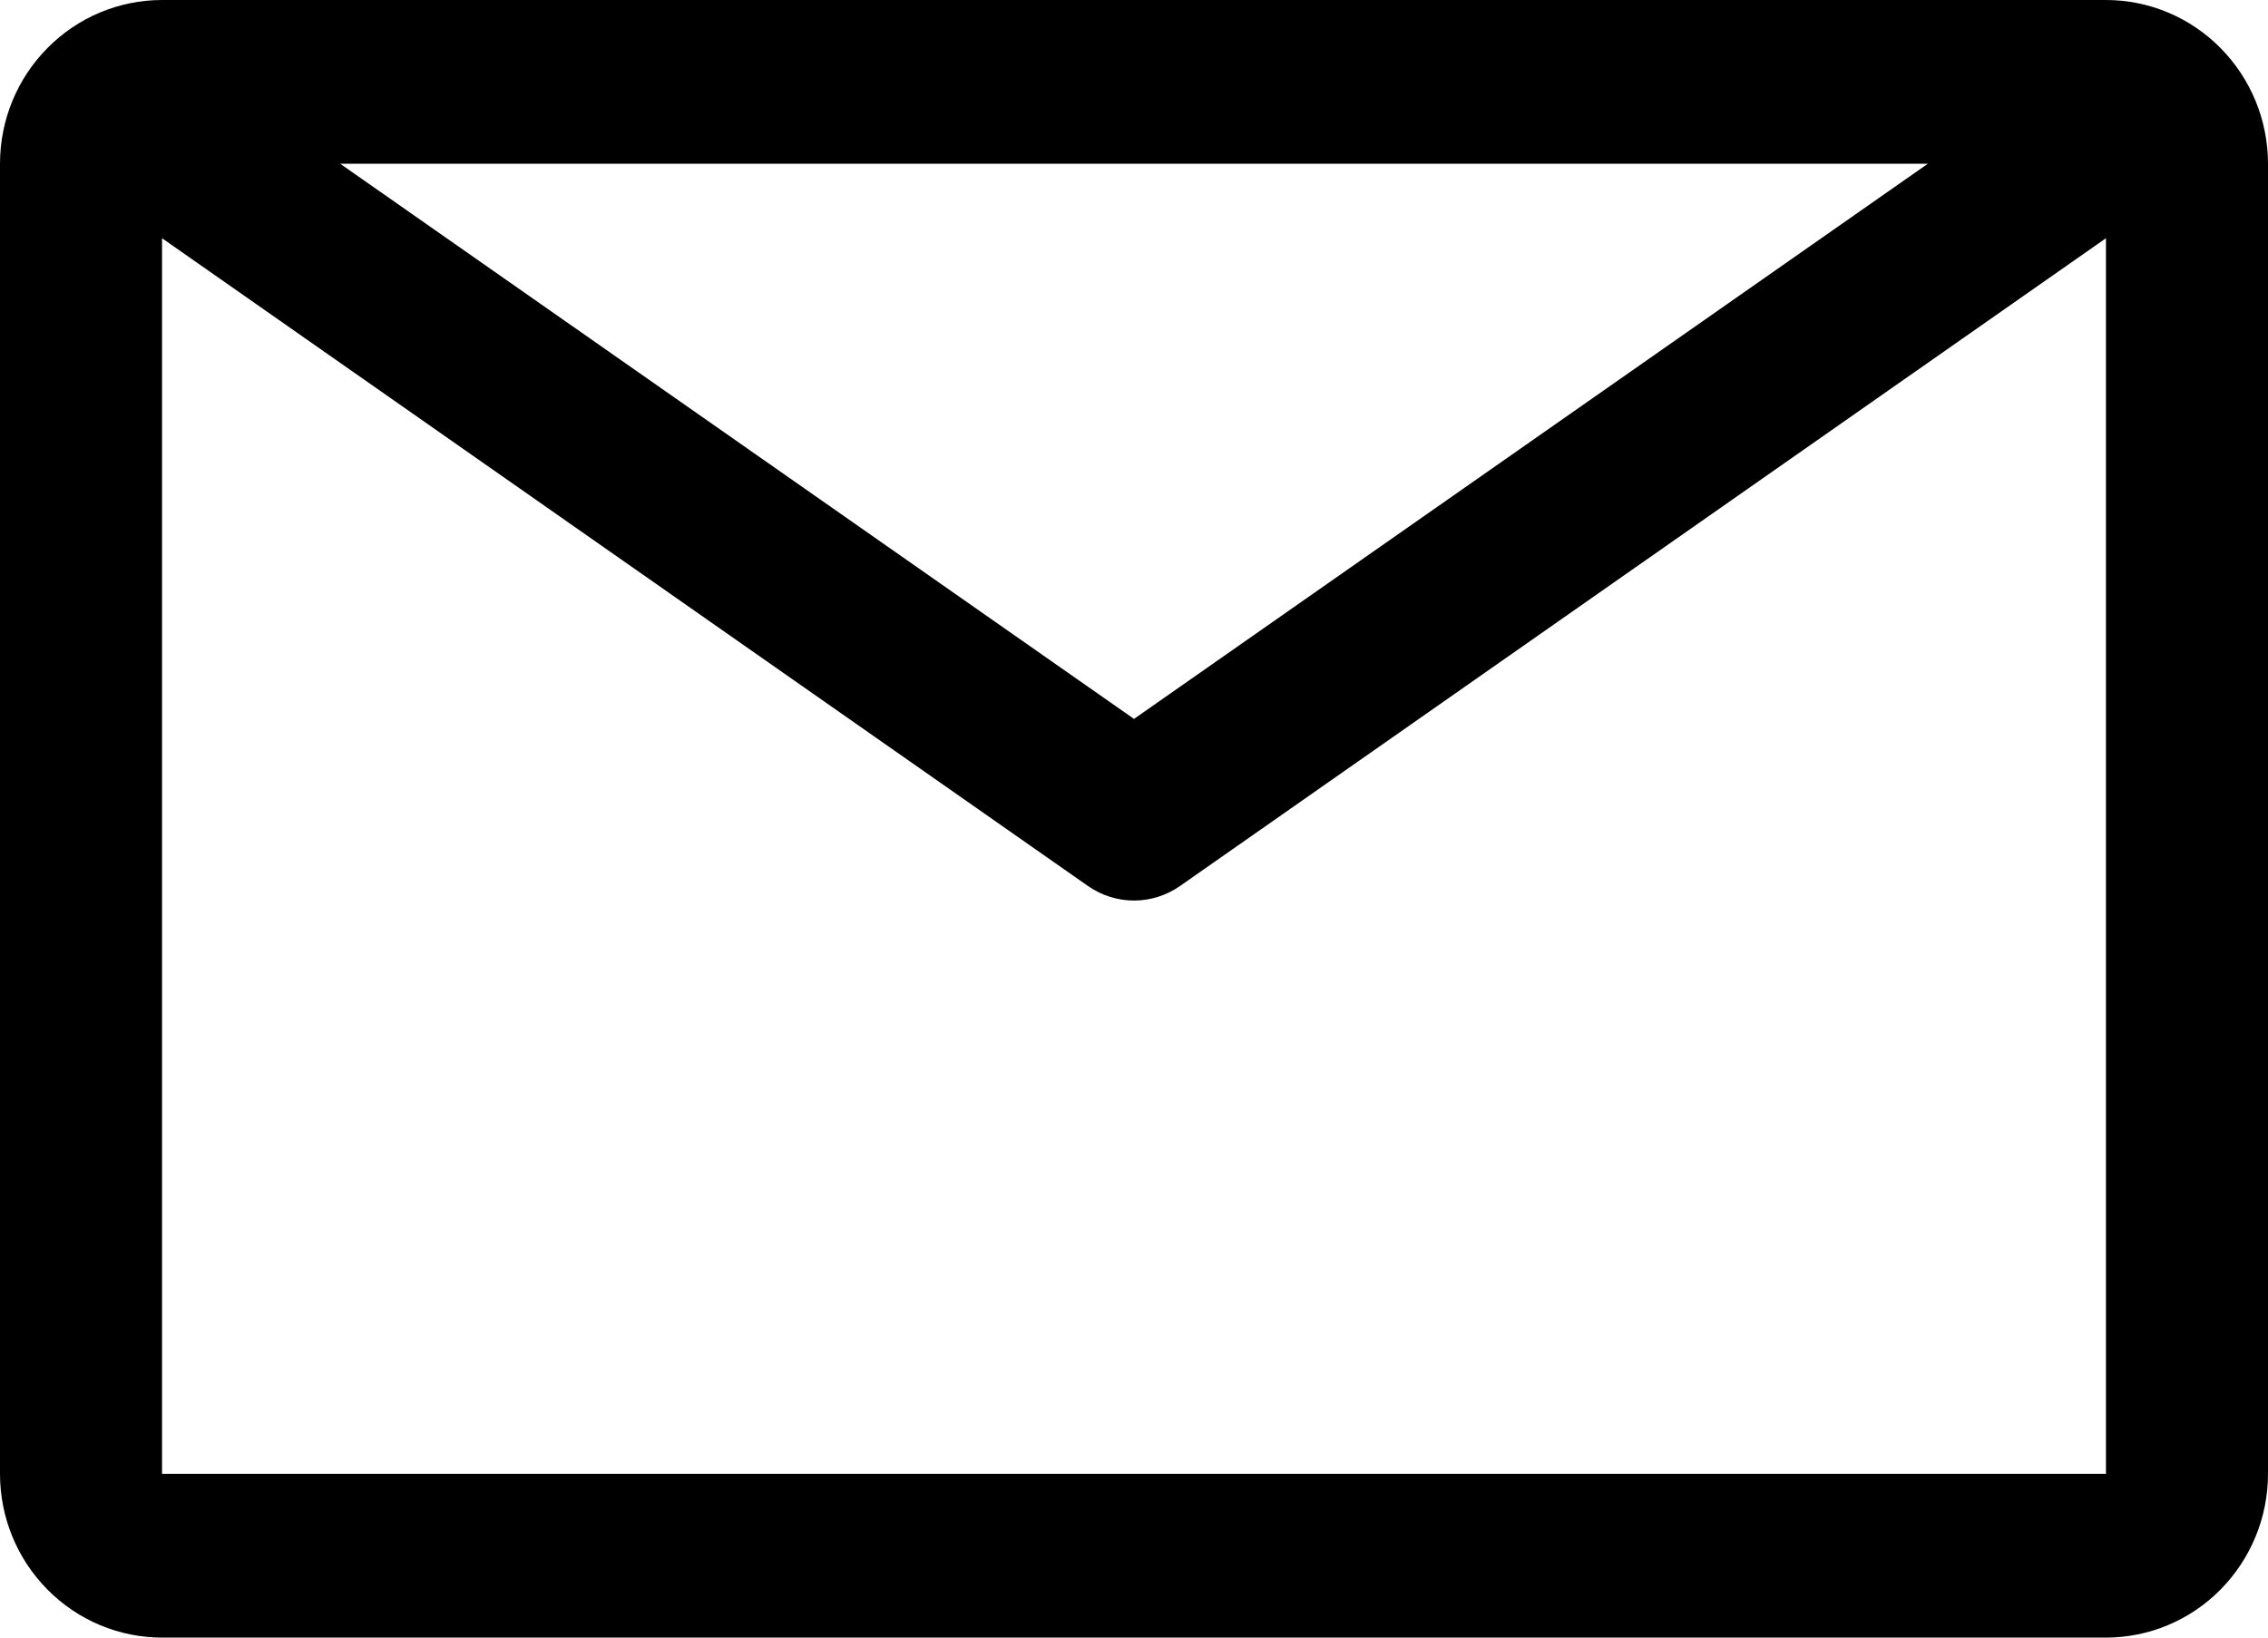 <svg width="18" height="13" viewBox="0 0 18 13" fill="none" xmlns="http://www.w3.org/2000/svg">
<path d="M16.714 0H1.286C0.945 0 0.618 0.137 0.377 0.381C0.135 0.625 0 0.955 0 1.3V11.7C0 12.045 0.135 12.375 0.377 12.619C0.618 12.863 0.945 13 1.286 13H16.714C17.055 13 17.382 12.863 17.623 12.619C17.864 12.375 18 12.045 18 11.7V1.3C18 0.955 17.864 0.625 17.623 0.381C17.382 0.137 17.055 0 16.714 0V0ZM15.3 1.3L9 5.707L2.7 1.3H15.3ZM1.286 11.7V1.891L8.634 7.033C8.741 7.108 8.869 7.149 9 7.149C9.131 7.149 9.259 7.108 9.366 7.033L16.714 1.891V11.7H1.286Z" fill="black"/>
</svg>
